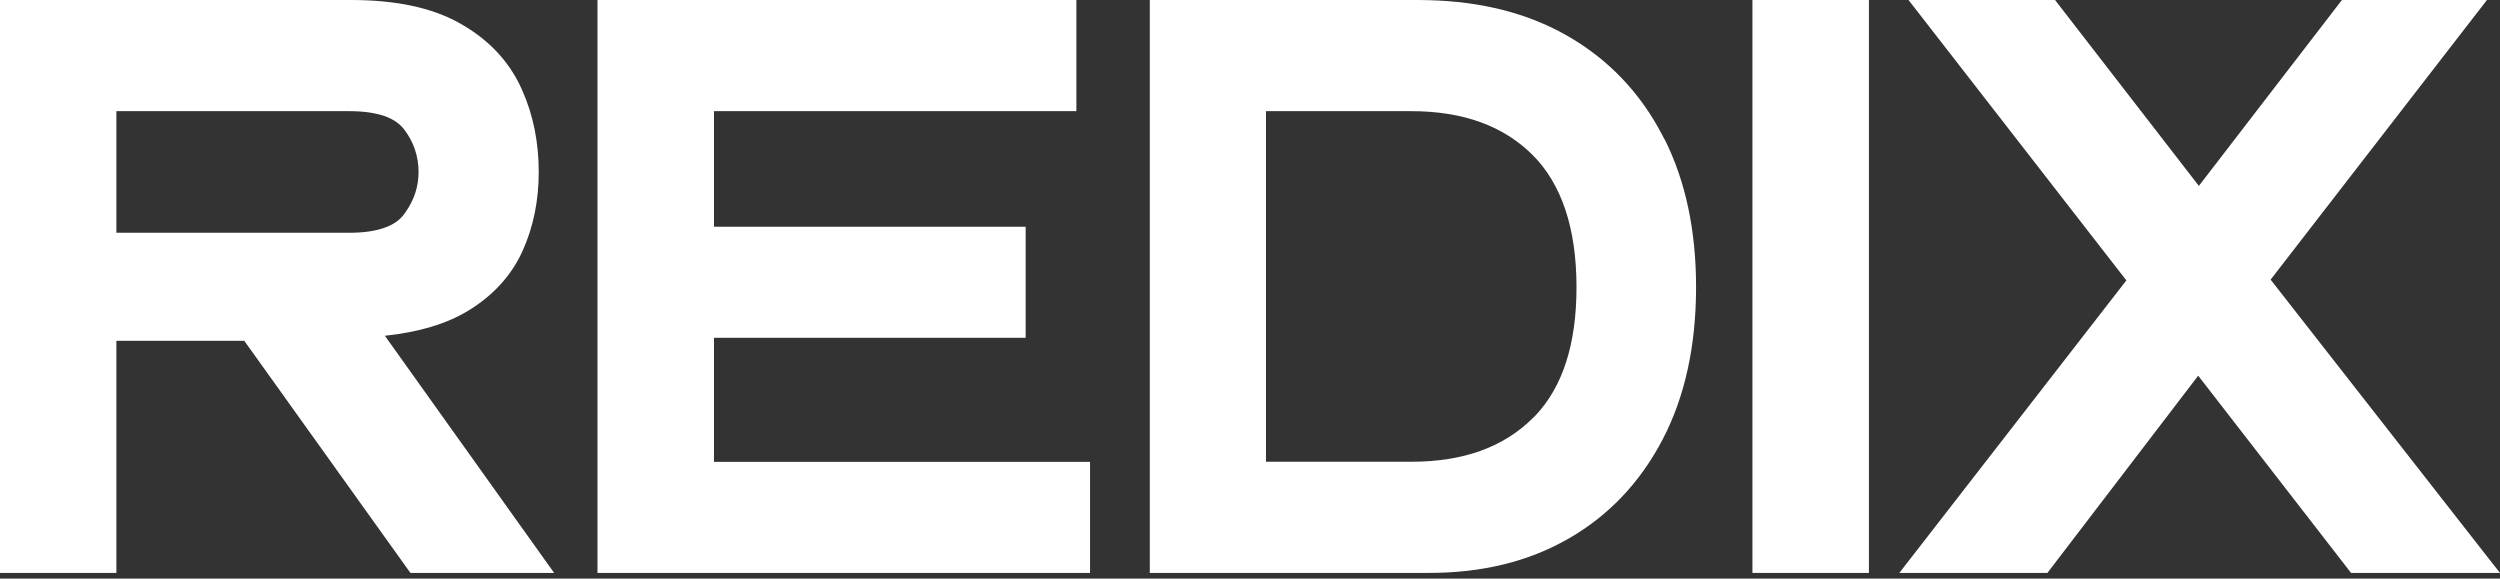 <svg width="229" height="53" viewBox="0 0 229 53" fill="none" xmlns="http://www.w3.org/2000/svg">
<rect x="0" y="0" width="229" height="53" fill="#333333" stroke="none"/>
<g clip-path="url(#clip0_1_30)">
<path d="M35.246 30.758C38.332 30.43 40.904 29.676 42.918 28.443C45.179 27.06 46.847 25.233 47.858 23.006C48.851 20.816 49.348 18.386 49.348 15.752C49.348 13.055 48.851 10.563 47.849 8.301L47.645 7.858L47.618 7.796L47.423 7.415C46.252 5.206 44.461 3.441 42.093 2.12C39.538 0.683 36.204 0 32.142 0H0V52.478H10.661V31.219H22.377L37.365 52.159L37.481 52.319L37.596 52.478H50.758L49.915 51.299L35.255 30.758H35.246ZM10.661 10.182H32C33.312 10.182 34.377 10.341 35.201 10.625C36.026 10.909 36.603 11.326 37.002 11.831C37.898 12.993 38.341 14.332 38.341 15.752C38.341 17.073 37.951 18.279 37.161 19.414L37.02 19.61L36.993 19.645C36.603 20.168 36.026 20.585 35.201 20.869C34.377 21.162 33.321 21.321 32 21.321H10.661V10.173V10.182Z" fill="white"/>
<path d="M65.4 30.944H93.95V20.771H65.4V10.182H98.597V0H98.225H54.73V52.478H99.848V42.306H65.4V30.944Z" fill="white"/>
<path d="M152.46 12.754L152.274 12.39C150.225 8.452 147.28 5.384 143.475 3.228C139.901 1.206 135.706 0.142 130.917 0.018L129.959 0H105.321V52.478H130.935C135.759 52.478 140.034 51.441 143.706 49.321C147.378 47.21 150.243 44.177 152.291 40.266C154.349 36.337 155.36 31.636 155.36 26.306C155.36 21.144 154.411 16.612 152.478 12.754H152.46ZM140.637 38.066L140.389 38.315C137.728 40.949 134.065 42.297 129.249 42.297H115.963V10.182H129.249C134.065 10.182 137.728 11.548 140.389 14.199C143.023 16.834 144.407 20.869 144.407 26.315C144.407 31.583 143.112 35.459 140.637 38.075V38.066Z" fill="white"/>
<path d="M160.523 0V52.478H171.193V0H170.82H160.523Z" fill="white"/>
<path d="M228.05 51.272L207.988 25.614L226.871 1.206L227.341 0.603L227.802 0H214.525L214.294 0.293L201.416 17.029L188.468 0.293L188.352 0.142L188.246 0H188.06H174.818L175.758 1.206L194.774 25.685L174.916 51.272L174.446 51.875L173.984 52.478H187.545L187.767 52.186L201.354 34.412L215.137 52.195L215.243 52.337L215.359 52.478H228.999L228.05 51.272Z" fill="white"/>
</g>
<defs>
<clipPath id="clip0_1_30">
<rect width="229" height="52.478" fill="white"/>
</clipPath>
</defs>
</svg>
